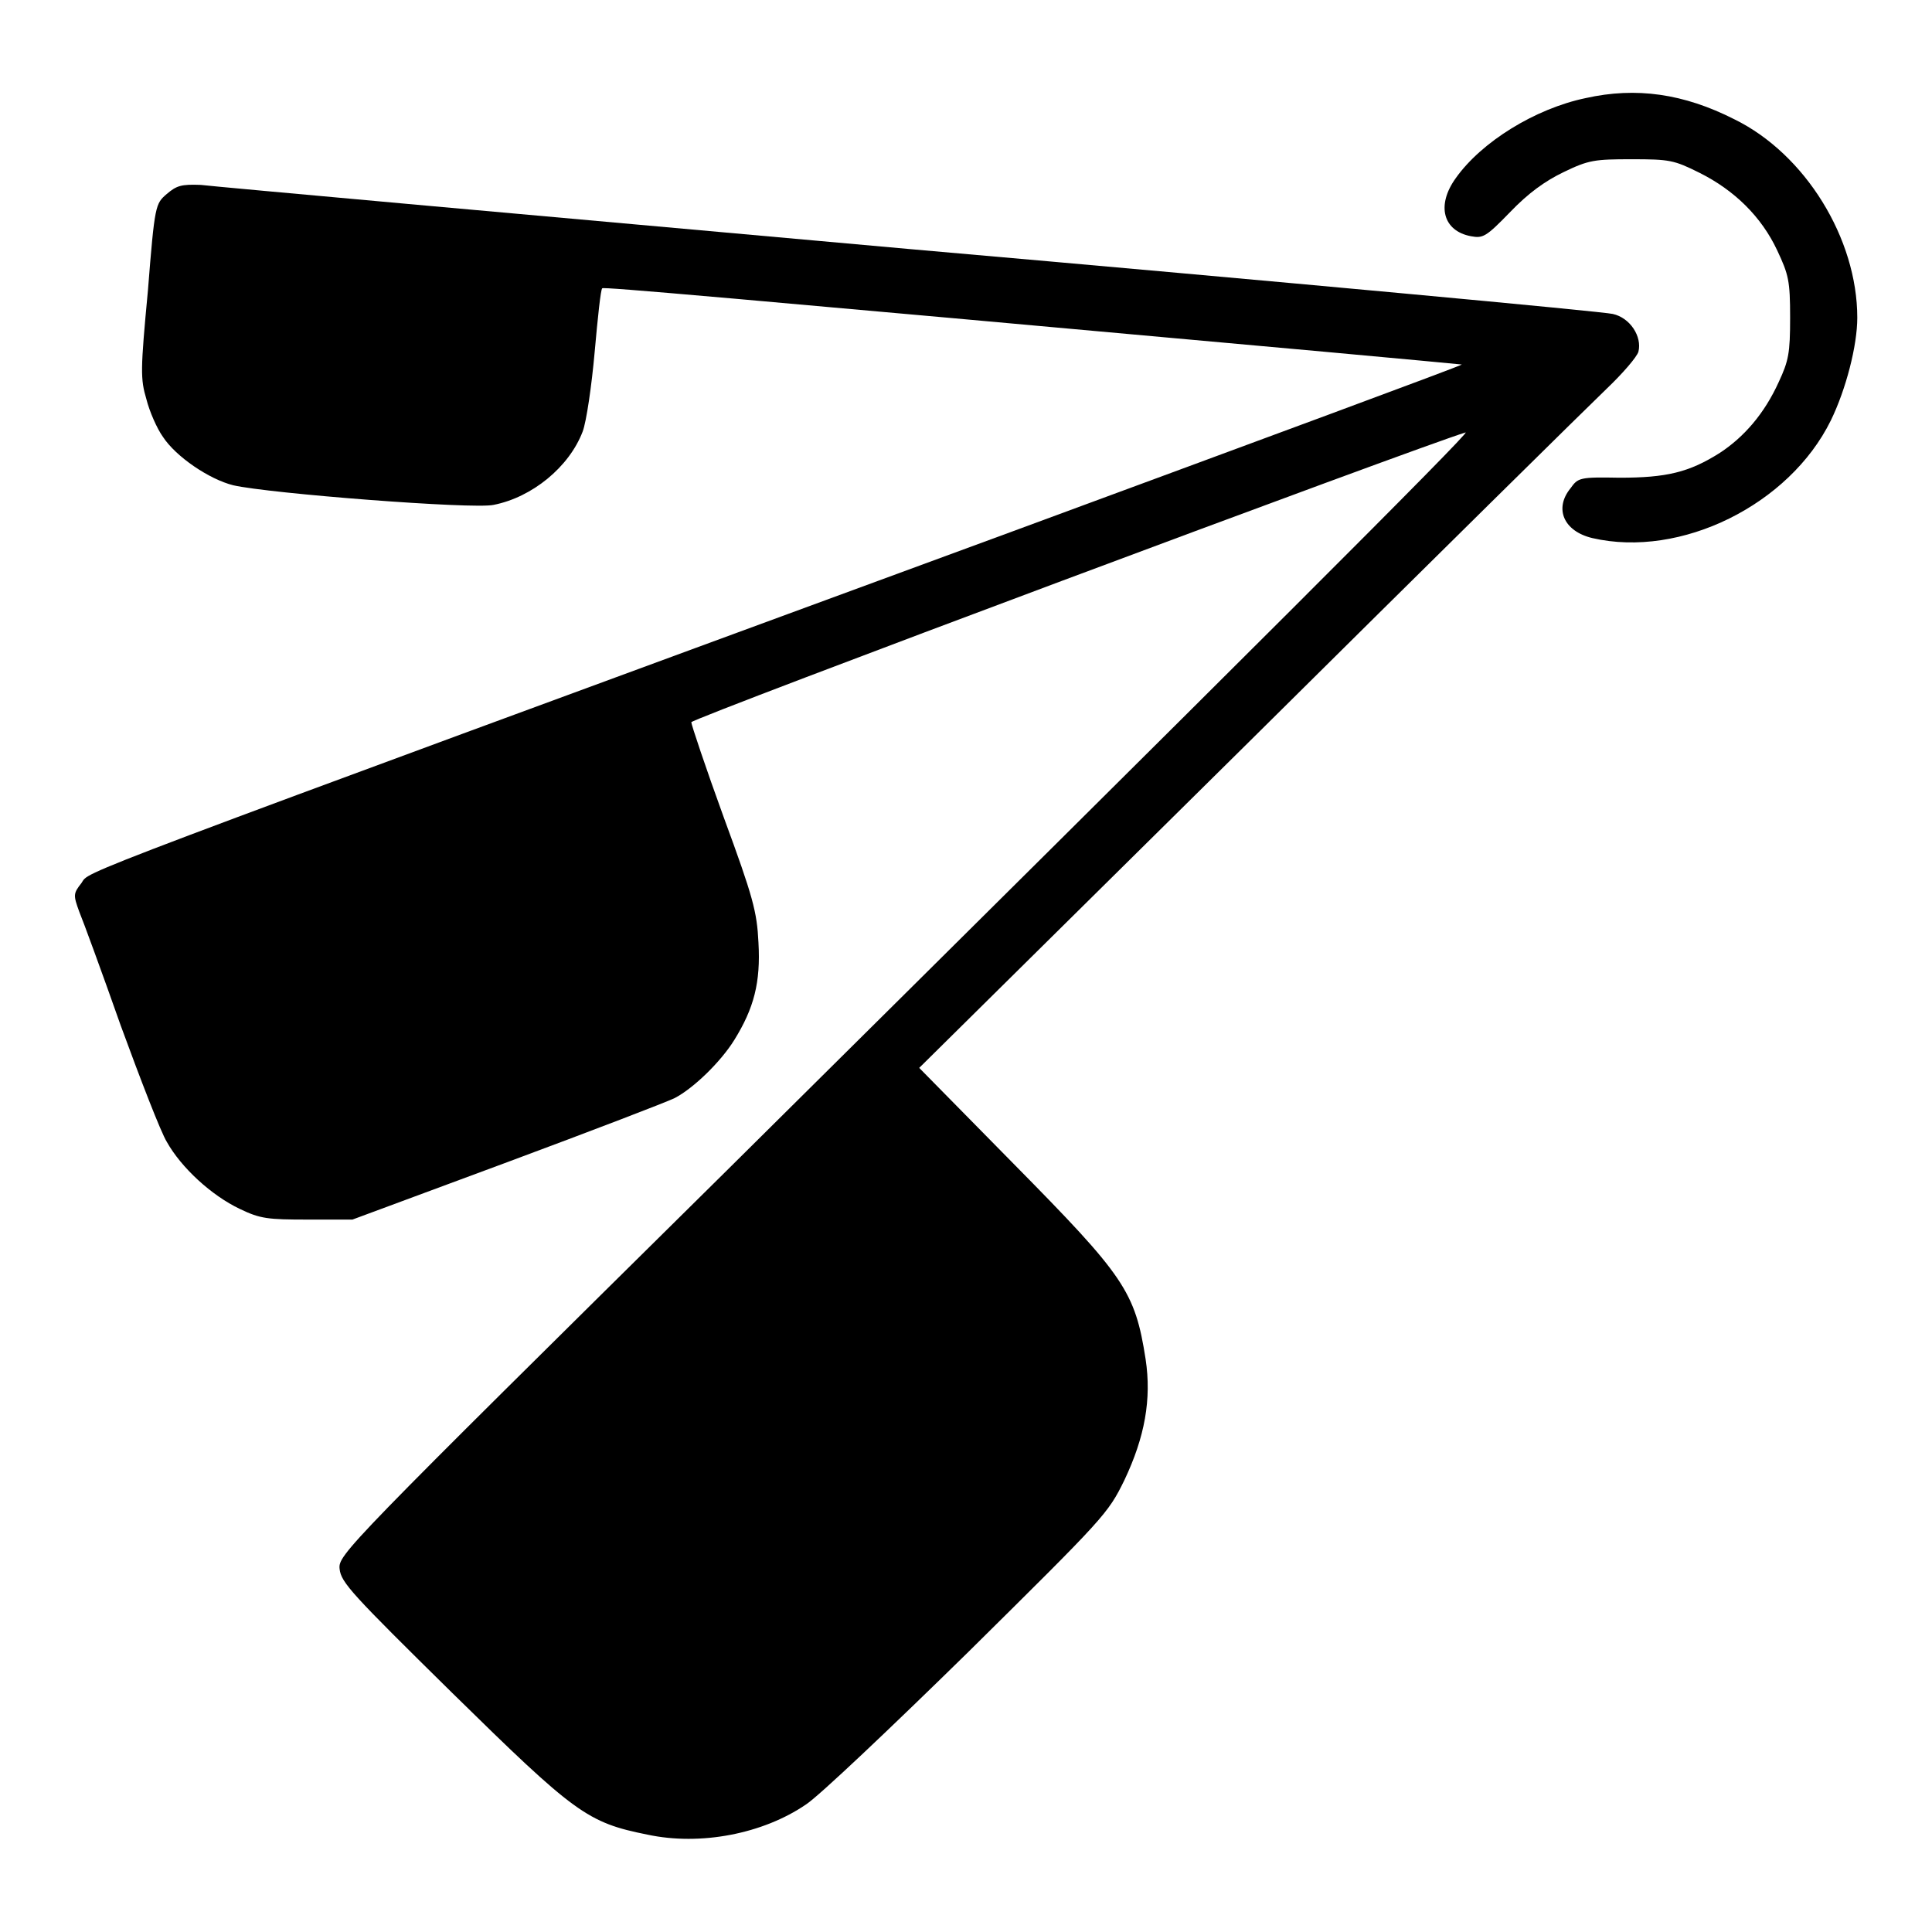 <?xml version="1.0" encoding="utf-8"?>
<!-- Svg Vector Icons : http://www.onlinewebfonts.com/icon -->
<!DOCTYPE svg PUBLIC "-//W3C//DTD SVG 1.1//EN" "http://www.w3.org/Graphics/SVG/1.1/DTD/svg11.dtd">
<svg version="1.1" xmlns="http://www.w3.org/2000/svg" xmlns:xlink="http://www.w3.org/1999/xlink" x="0px" y="0px" viewBox="0 0 256 256" enable-background="new 0 0 256 256" xml:space="preserve">
<g><g><g><path fill="#000000" d="M210.1,13c-6.7,1.4-13.8,5.8-17.2,10.6c-2.6,3.6-1.7,7,2,7.7c1.6,0.3,2,0.1,5.2-3.2c2.4-2.5,4.6-4.1,7.1-5.3c3.3-1.6,4.1-1.7,9-1.7c5,0,5.6,0.1,9,1.8c4.6,2.3,8.2,5.8,10.3,10.3c1.5,3.2,1.7,4,1.7,8.9c0,4.7-0.2,5.7-1.5,8.5c-1.9,4.2-4.6,7.3-7.8,9.4c-4.1,2.6-7.1,3.3-13.3,3.3c-5.3-0.1-5.5,0-6.5,1.4c-2.2,2.7-0.9,5.7,2.9,6.6c11.7,2.7,26.1-4.4,31.6-15.6c2-4.1,3.5-9.9,3.5-13.6c0-10.5-6.9-21.7-16.3-26.3C223.1,12.4,216.8,11.5,210.1,13z"/><path fill="#000000" d="M22.1,25.7c-1.5,1.3-1.6,1.4-2.5,12.8c-1,10.6-1,11.7-0.2,14.4c0.4,1.6,1.4,3.9,2.2,5c1.7,2.6,6.1,5.6,9.3,6.4c4.8,1.1,31.8,3.2,34.5,2.6c5.1-1,10-5,11.8-9.7c0.5-1.3,1.2-6.1,1.6-10.6c0.4-4.5,0.8-8.3,1-8.4c0.2-0.2,15,1.1,95.6,8.4c10,0.9,18.3,1.7,18.3,1.7c0.1,0.1-26.7,10-59.5,22.1c-127.8,47-122.2,44.9-123.4,46.6c-1.1,1.4-1.1,1.6-0.3,3.8c0.5,1.2,3,8,5.5,15.1c2.6,7.1,5.3,14.1,6.1,15.4c1.9,3.4,5.9,7.1,9.7,8.9c2.7,1.3,3.7,1.4,9,1.4h5.9l20.5-7.6c11.3-4.2,21.2-8,22.2-8.5c2.5-1.3,6.1-4.8,7.9-7.7c2.6-4.2,3.5-7.6,3.2-12.9c-0.2-4.1-0.7-6-4.6-16.6c-2.4-6.6-4.3-12.3-4.3-12.6c0-0.5,96.6-36.6,102.6-38.4c0.8-0.2-30.3,30.8-97.9,97.8C45.5,205.3,44.8,206,45,207.9c0.2,1.8,1.6,3.3,14.9,16.4c16.3,16,17.9,17.2,25.9,18.8c7,1.5,15.3-0.1,21-4c1.7-1.1,11.3-10.2,21.5-20.2c18.1-17.9,18.5-18.3,20.7-22.8c2.7-5.7,3.6-10.7,2.8-16c-1.4-9-2.8-11-17.5-25.9l-12.5-12.7l43.6-43.1c24-23.8,45.3-44.8,47.5-46.9c2.1-2,4-4.2,4.2-4.9c0.5-2-1.1-4.5-3.4-5c-1.1-0.3-43-4.2-93.2-8.6c-50.2-4.5-92.4-8.3-93.9-8.5C24,24.4,23.4,24.6,22.1,25.7z"/></g></g></g>
</svg>